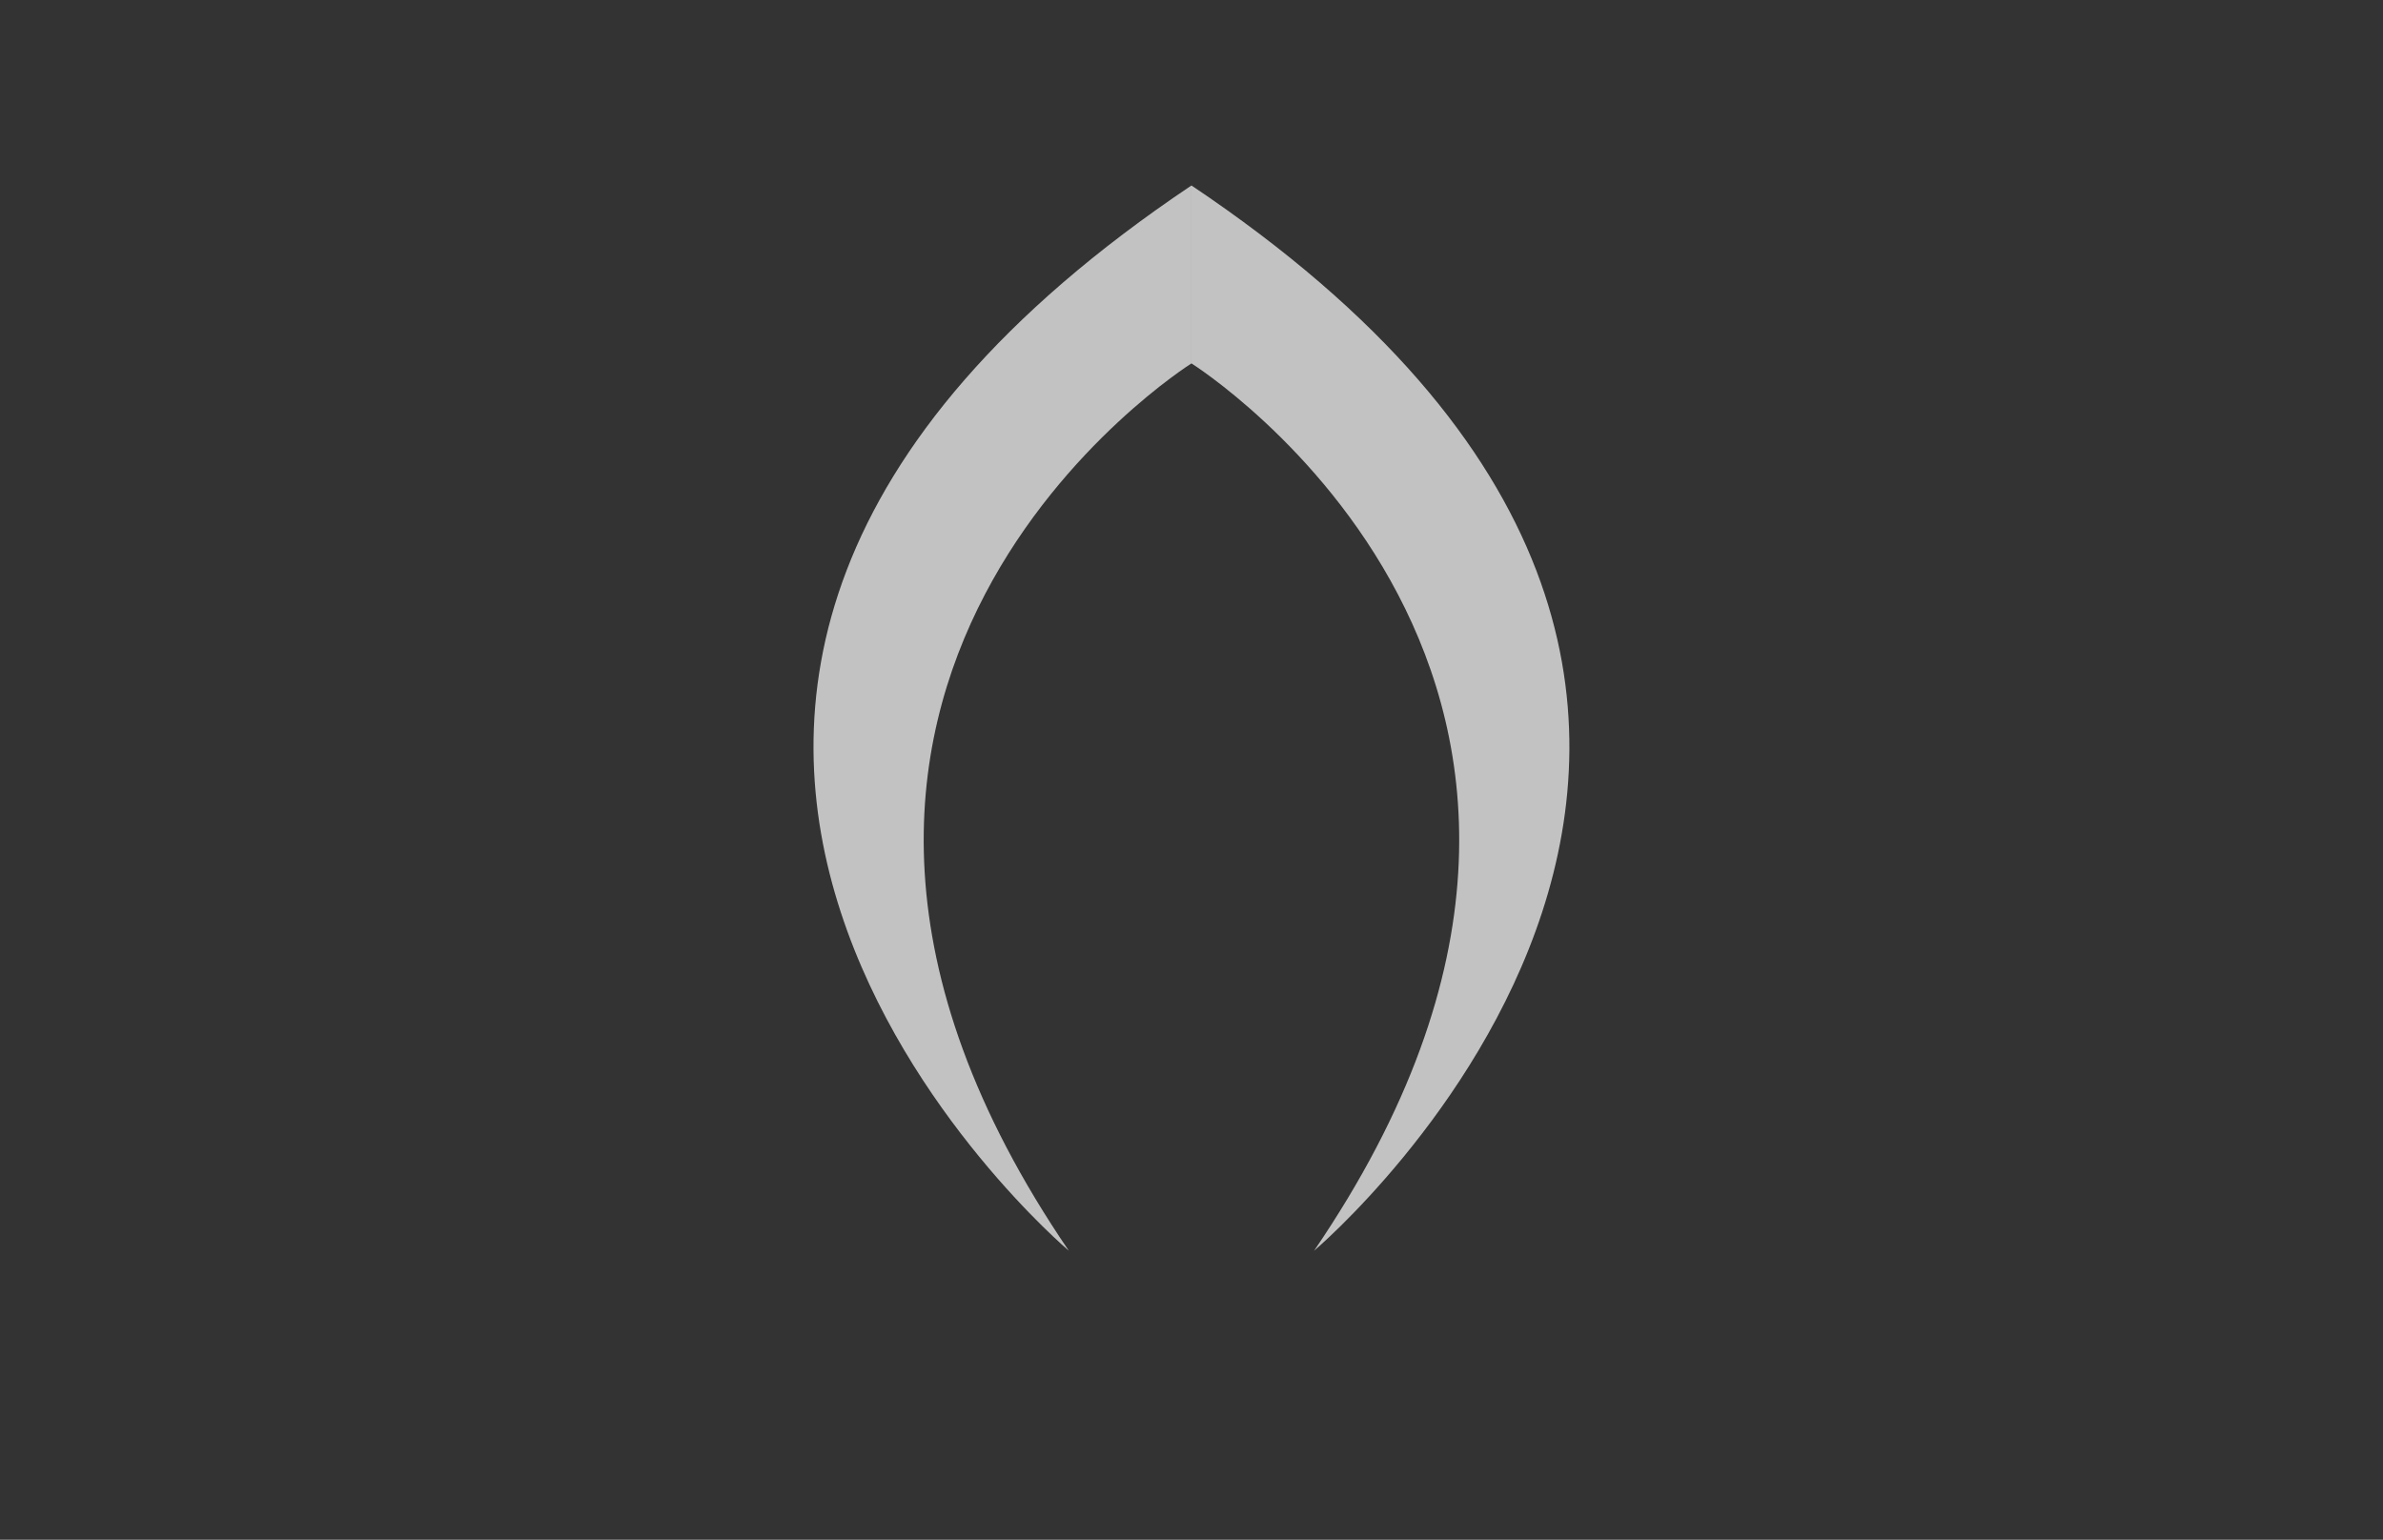 <svg width="229" height="148" viewBox="0 0 229 148" fill="none" xmlns="http://www.w3.org/2000/svg">
<rect x="0" y="0" width="229" height="148" fill="#333333" stroke="none"/>
<path opacity="0.7" d="M126.281 120.22C126.281 120.22 188.656 67.544 114.496 17.828V34.931C114.496 34.931 163.474 65.675 126.281 120.22Z" fill="white"/>
<path opacity="0.7" d="M102.71 120.22C102.71 120.22 40.335 67.544 114.496 17.828V34.931C114.496 34.931 65.517 65.675 102.71 120.22Z" fill="white"/>
</svg>

